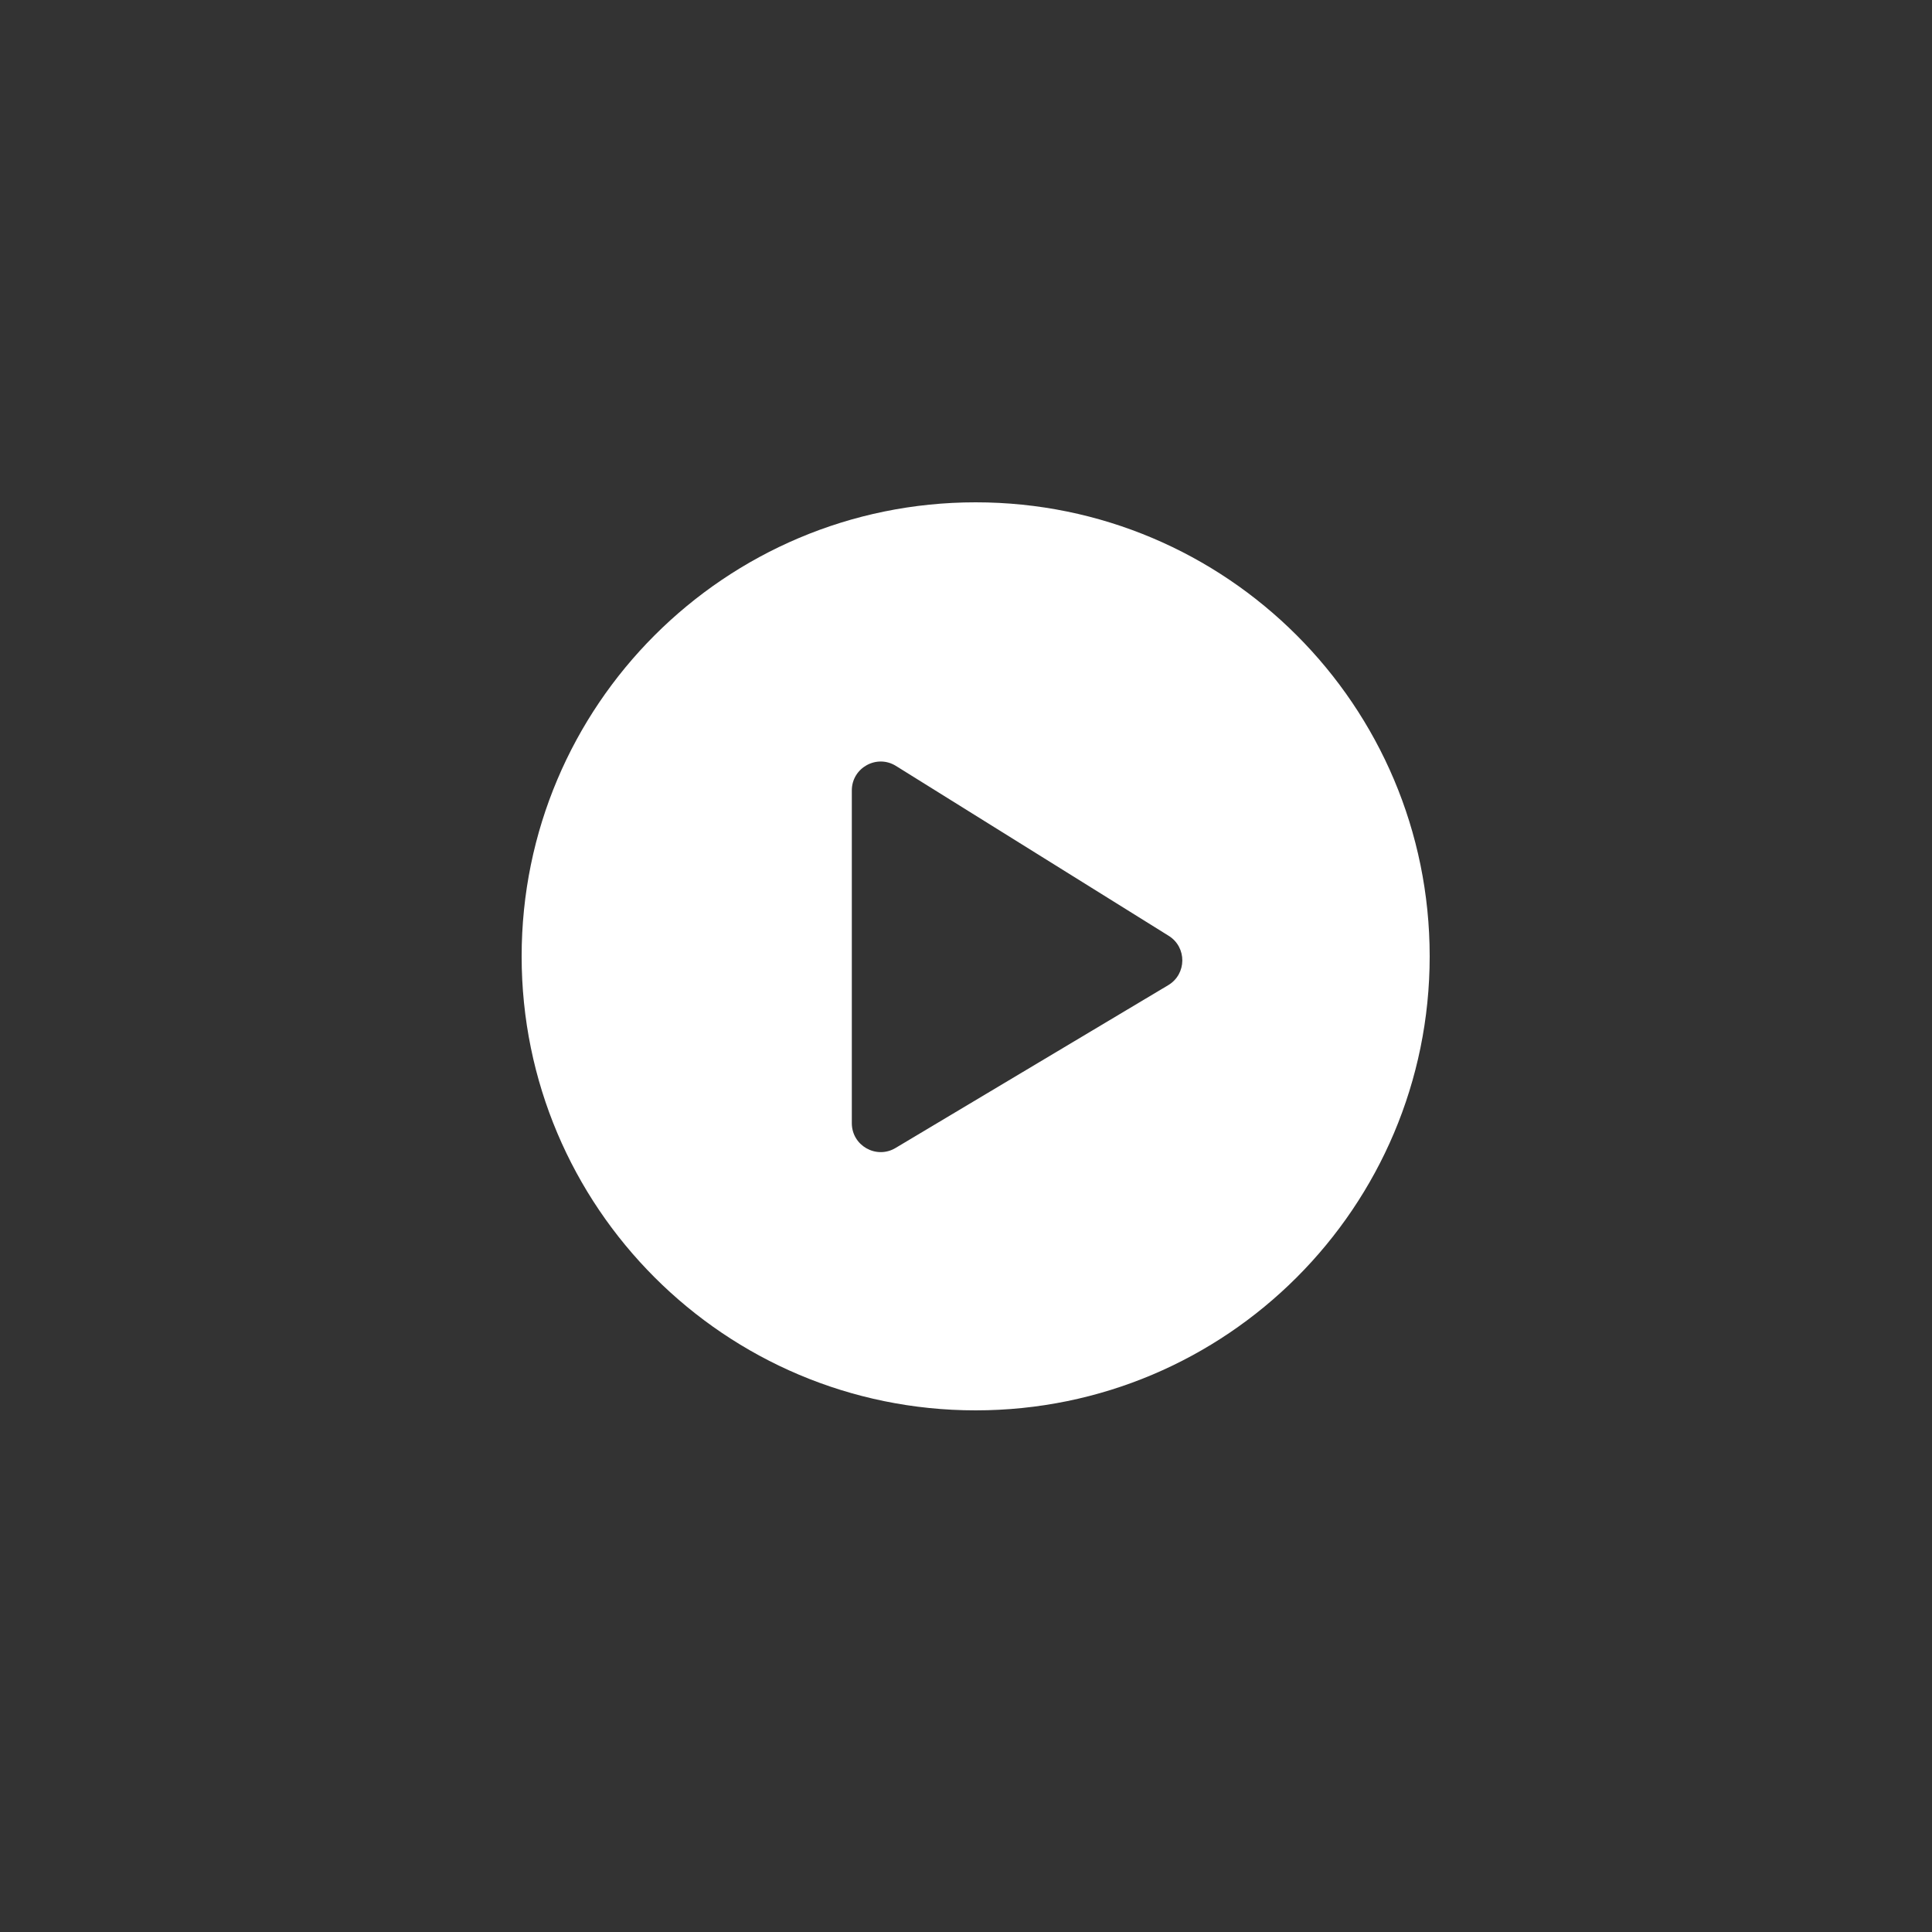 <svg xmlns="http://www.w3.org/2000/svg" fill="none" viewBox="0 0 100 100" height="100" width="100">
<rect x="0" y="0" width="100" height="100" fill="#333333" stroke="none"/>
<path fill="white" d="M50.5 26C63.479 26 74 36.521 74 49.5C74 62.479 63.479 73 50.5 73C37.521 73 27 62.479 27 49.5C27 36.521 37.521 26 50.5 26ZM46.376 39.645C45.38 39.024 44.09 39.74 44.09 40.913V58.136C44.09 59.296 45.355 60.015 46.352 59.42L60.468 50.992C61.429 50.418 61.442 49.03 60.492 48.438L46.376 39.645Z"></path>
</svg>
